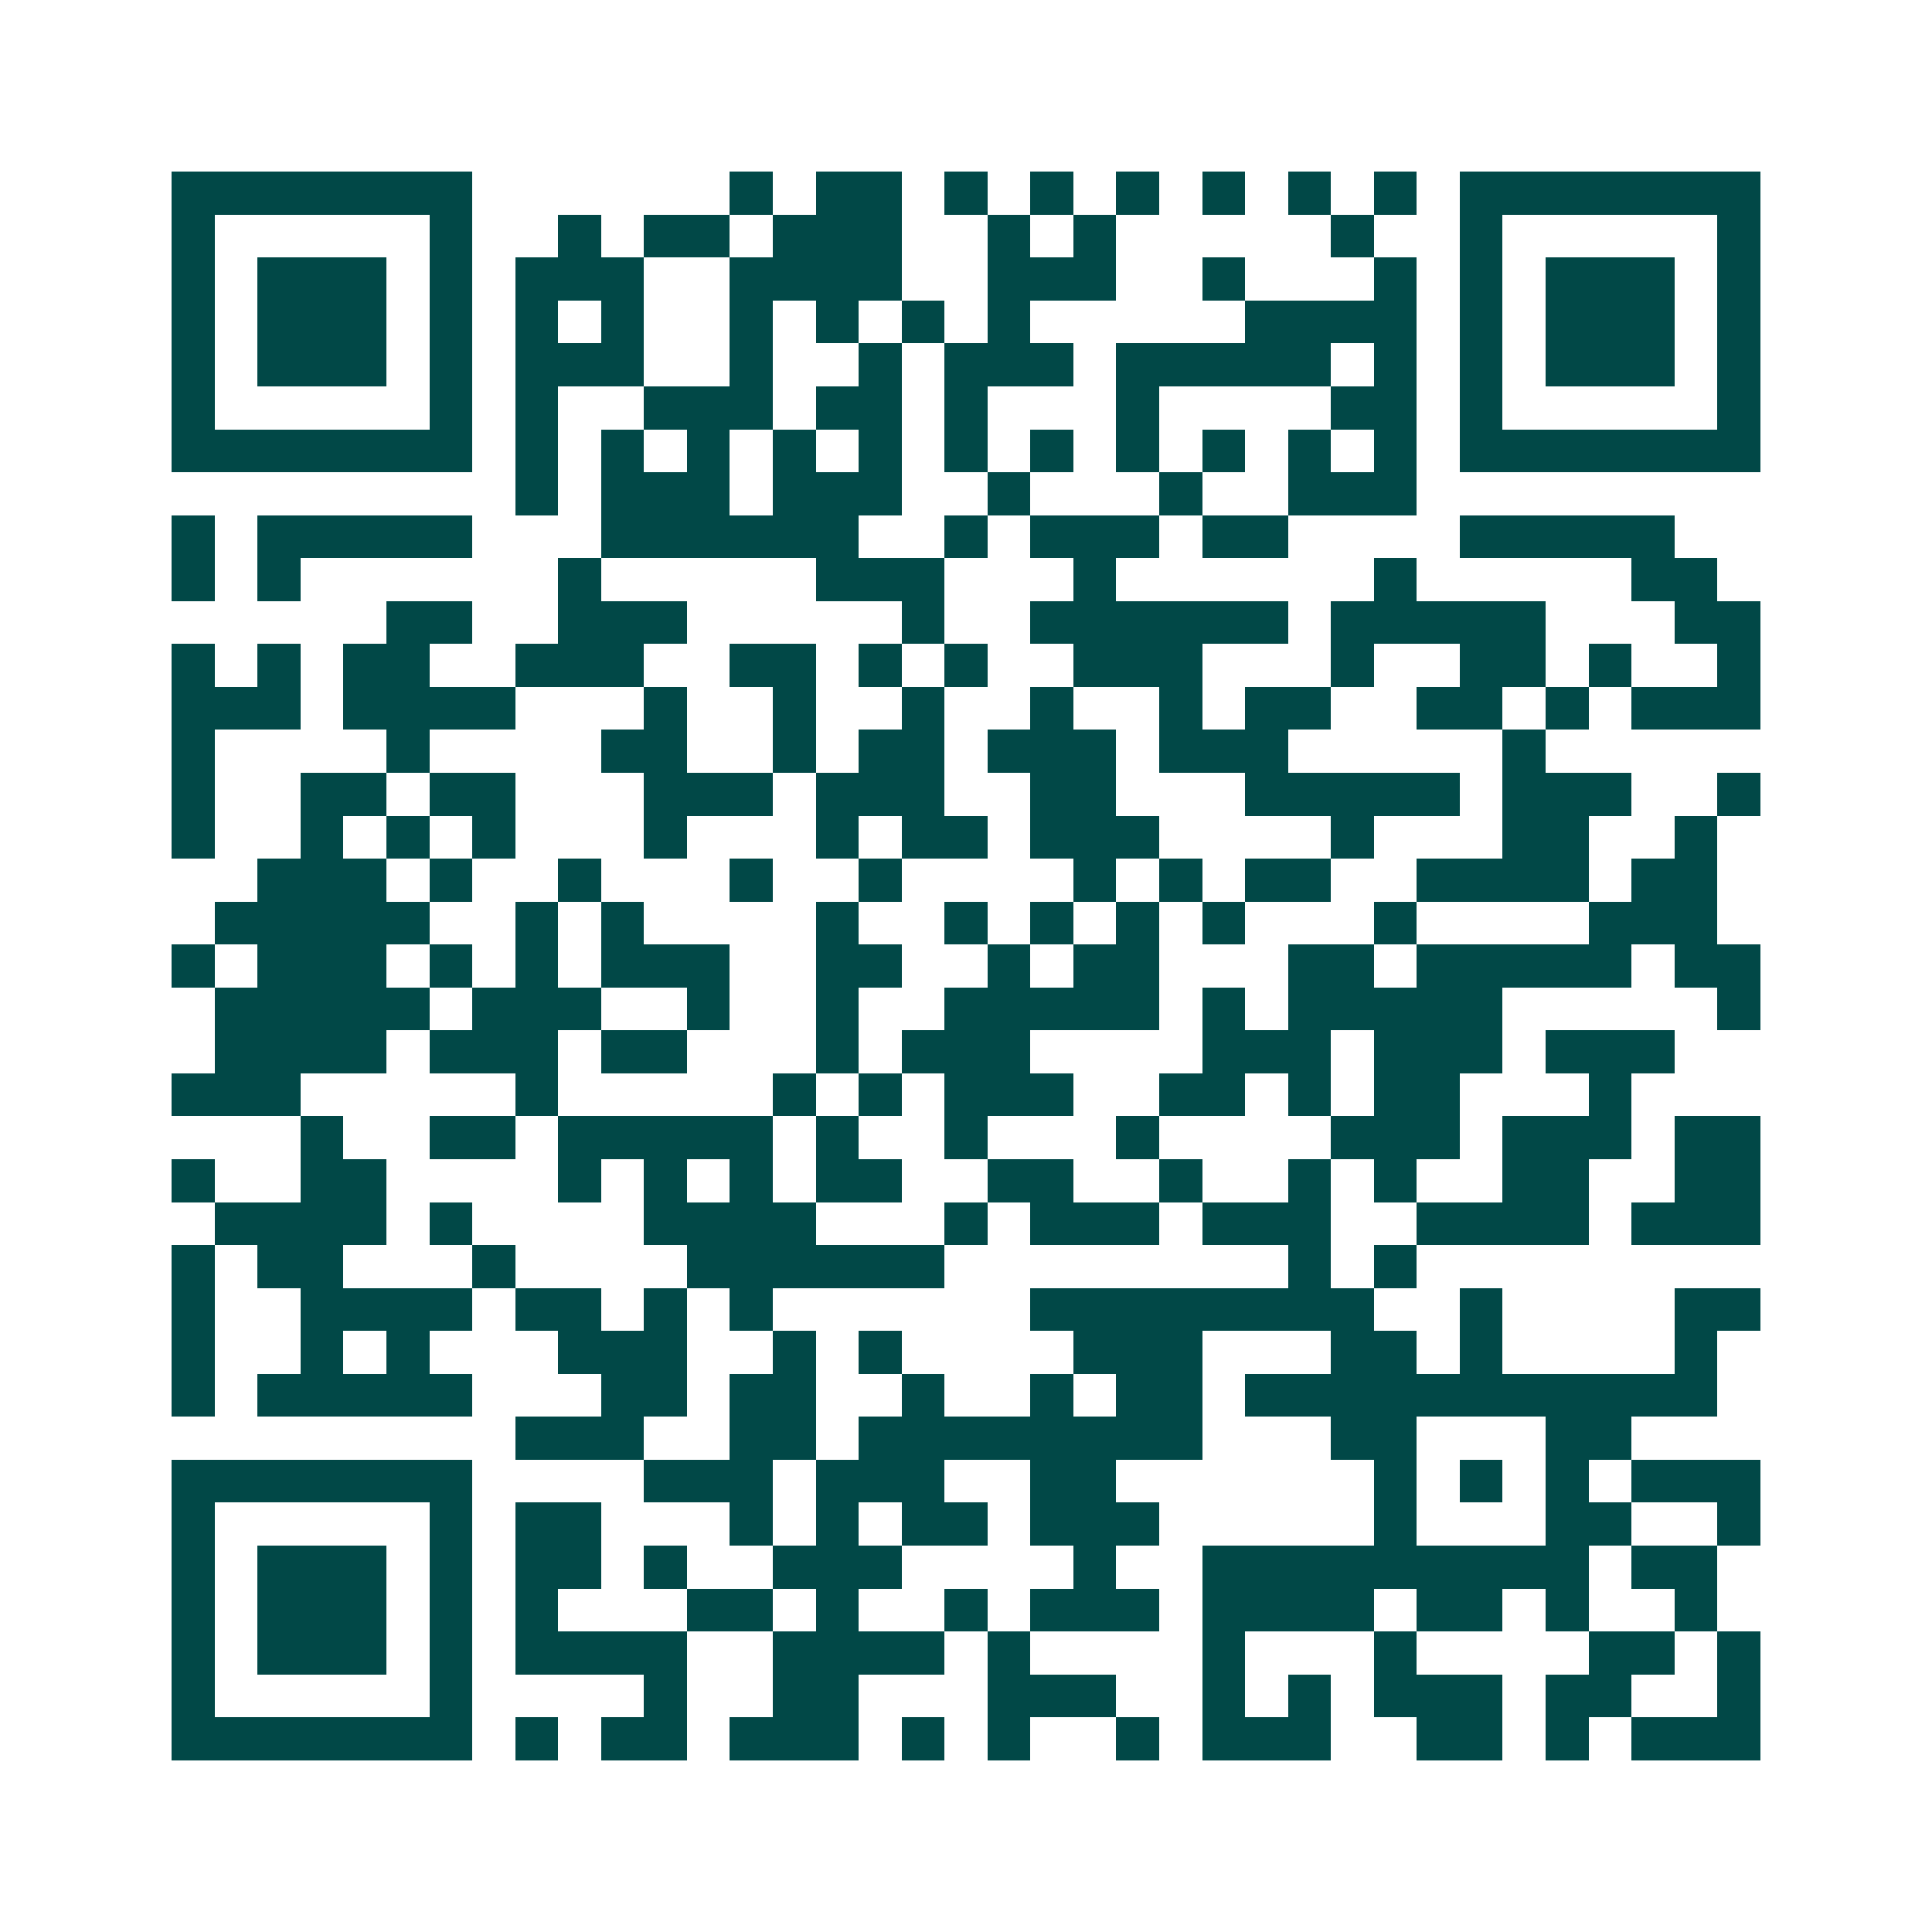 <svg xmlns="http://www.w3.org/2000/svg" width="200" height="200" viewBox="0 0 45 45" shape-rendering="crispEdges"><path fill="#ffffff" d="M0 0h45v45H0z"/><path stroke="#014847" d="M4 4.5h7m6 0h1m1 0h2m1 0h1m1 0h1m1 0h1m1 0h1m1 0h1m1 0h1m1 0h7M4 5.5h1m5 0h1m2 0h1m1 0h2m1 0h3m2 0h1m1 0h1m5 0h1m2 0h1m5 0h1M4 6.5h1m1 0h3m1 0h1m1 0h3m2 0h4m2 0h3m2 0h1m3 0h1m1 0h1m1 0h3m1 0h1M4 7.5h1m1 0h3m1 0h1m1 0h1m1 0h1m2 0h1m1 0h1m1 0h1m1 0h1m5 0h4m1 0h1m1 0h3m1 0h1M4 8.5h1m1 0h3m1 0h1m1 0h3m2 0h1m2 0h1m1 0h3m1 0h5m1 0h1m1 0h1m1 0h3m1 0h1M4 9.5h1m5 0h1m1 0h1m2 0h3m1 0h2m1 0h1m3 0h1m4 0h2m1 0h1m5 0h1M4 10.5h7m1 0h1m1 0h1m1 0h1m1 0h1m1 0h1m1 0h1m1 0h1m1 0h1m1 0h1m1 0h1m1 0h1m1 0h7M12 11.5h1m1 0h3m1 0h3m2 0h1m3 0h1m2 0h3M4 12.5h1m1 0h5m3 0h6m2 0h1m1 0h3m1 0h2m4 0h5M4 13.5h1m1 0h1m6 0h1m5 0h3m3 0h1m6 0h1m5 0h2M9 14.5h2m2 0h3m5 0h1m2 0h6m1 0h5m3 0h2M4 15.5h1m1 0h1m1 0h2m2 0h3m2 0h2m1 0h1m1 0h1m2 0h3m3 0h1m2 0h2m1 0h1m2 0h1M4 16.5h3m1 0h4m3 0h1m2 0h1m2 0h1m2 0h1m2 0h1m1 0h2m2 0h2m1 0h1m1 0h3M4 17.5h1m4 0h1m4 0h2m2 0h1m1 0h2m1 0h3m1 0h3m5 0h1M4 18.5h1m2 0h2m1 0h2m3 0h3m1 0h3m2 0h2m3 0h5m1 0h3m2 0h1M4 19.5h1m2 0h1m1 0h1m1 0h1m3 0h1m3 0h1m1 0h2m1 0h3m4 0h1m3 0h2m2 0h1M6 20.5h3m1 0h1m2 0h1m3 0h1m2 0h1m4 0h1m1 0h1m1 0h2m2 0h4m1 0h2M5 21.5h5m2 0h1m1 0h1m4 0h1m2 0h1m1 0h1m1 0h1m1 0h1m3 0h1m4 0h3M4 22.5h1m1 0h3m1 0h1m1 0h1m1 0h3m2 0h2m2 0h1m1 0h2m3 0h2m1 0h5m1 0h2M5 23.5h5m1 0h3m2 0h1m2 0h1m2 0h5m1 0h1m1 0h5m5 0h1M5 24.5h4m1 0h3m1 0h2m3 0h1m1 0h3m4 0h3m1 0h3m1 0h3M4 25.5h3m5 0h1m5 0h1m1 0h1m1 0h3m2 0h2m1 0h1m1 0h2m3 0h1M7 26.5h1m2 0h2m1 0h5m1 0h1m2 0h1m3 0h1m4 0h3m1 0h3m1 0h2M4 27.5h1m2 0h2m4 0h1m1 0h1m1 0h1m1 0h2m2 0h2m2 0h1m2 0h1m1 0h1m2 0h2m2 0h2M5 28.5h4m1 0h1m4 0h4m3 0h1m1 0h3m1 0h3m2 0h4m1 0h3M4 29.5h1m1 0h2m3 0h1m4 0h6m8 0h1m1 0h1M4 30.5h1m2 0h4m1 0h2m1 0h1m1 0h1m6 0h8m2 0h1m4 0h2M4 31.5h1m2 0h1m1 0h1m3 0h3m2 0h1m1 0h1m4 0h3m3 0h2m1 0h1m4 0h1M4 32.5h1m1 0h5m3 0h2m1 0h2m2 0h1m2 0h1m1 0h2m1 0h11M12 33.5h3m2 0h2m1 0h8m3 0h2m3 0h2M4 34.5h7m4 0h3m1 0h3m2 0h2m6 0h1m1 0h1m1 0h1m1 0h3M4 35.5h1m5 0h1m1 0h2m3 0h1m1 0h1m1 0h2m1 0h3m5 0h1m3 0h2m2 0h1M4 36.5h1m1 0h3m1 0h1m1 0h2m1 0h1m2 0h3m4 0h1m2 0h9m1 0h2M4 37.5h1m1 0h3m1 0h1m1 0h1m3 0h2m1 0h1m2 0h1m1 0h3m1 0h4m1 0h2m1 0h1m2 0h1M4 38.5h1m1 0h3m1 0h1m1 0h4m2 0h4m1 0h1m4 0h1m3 0h1m4 0h2m1 0h1M4 39.5h1m5 0h1m4 0h1m2 0h2m3 0h3m2 0h1m1 0h1m1 0h3m1 0h2m2 0h1M4 40.5h7m1 0h1m1 0h2m1 0h3m1 0h1m1 0h1m2 0h1m1 0h3m2 0h2m1 0h1m1 0h3"/></svg>
